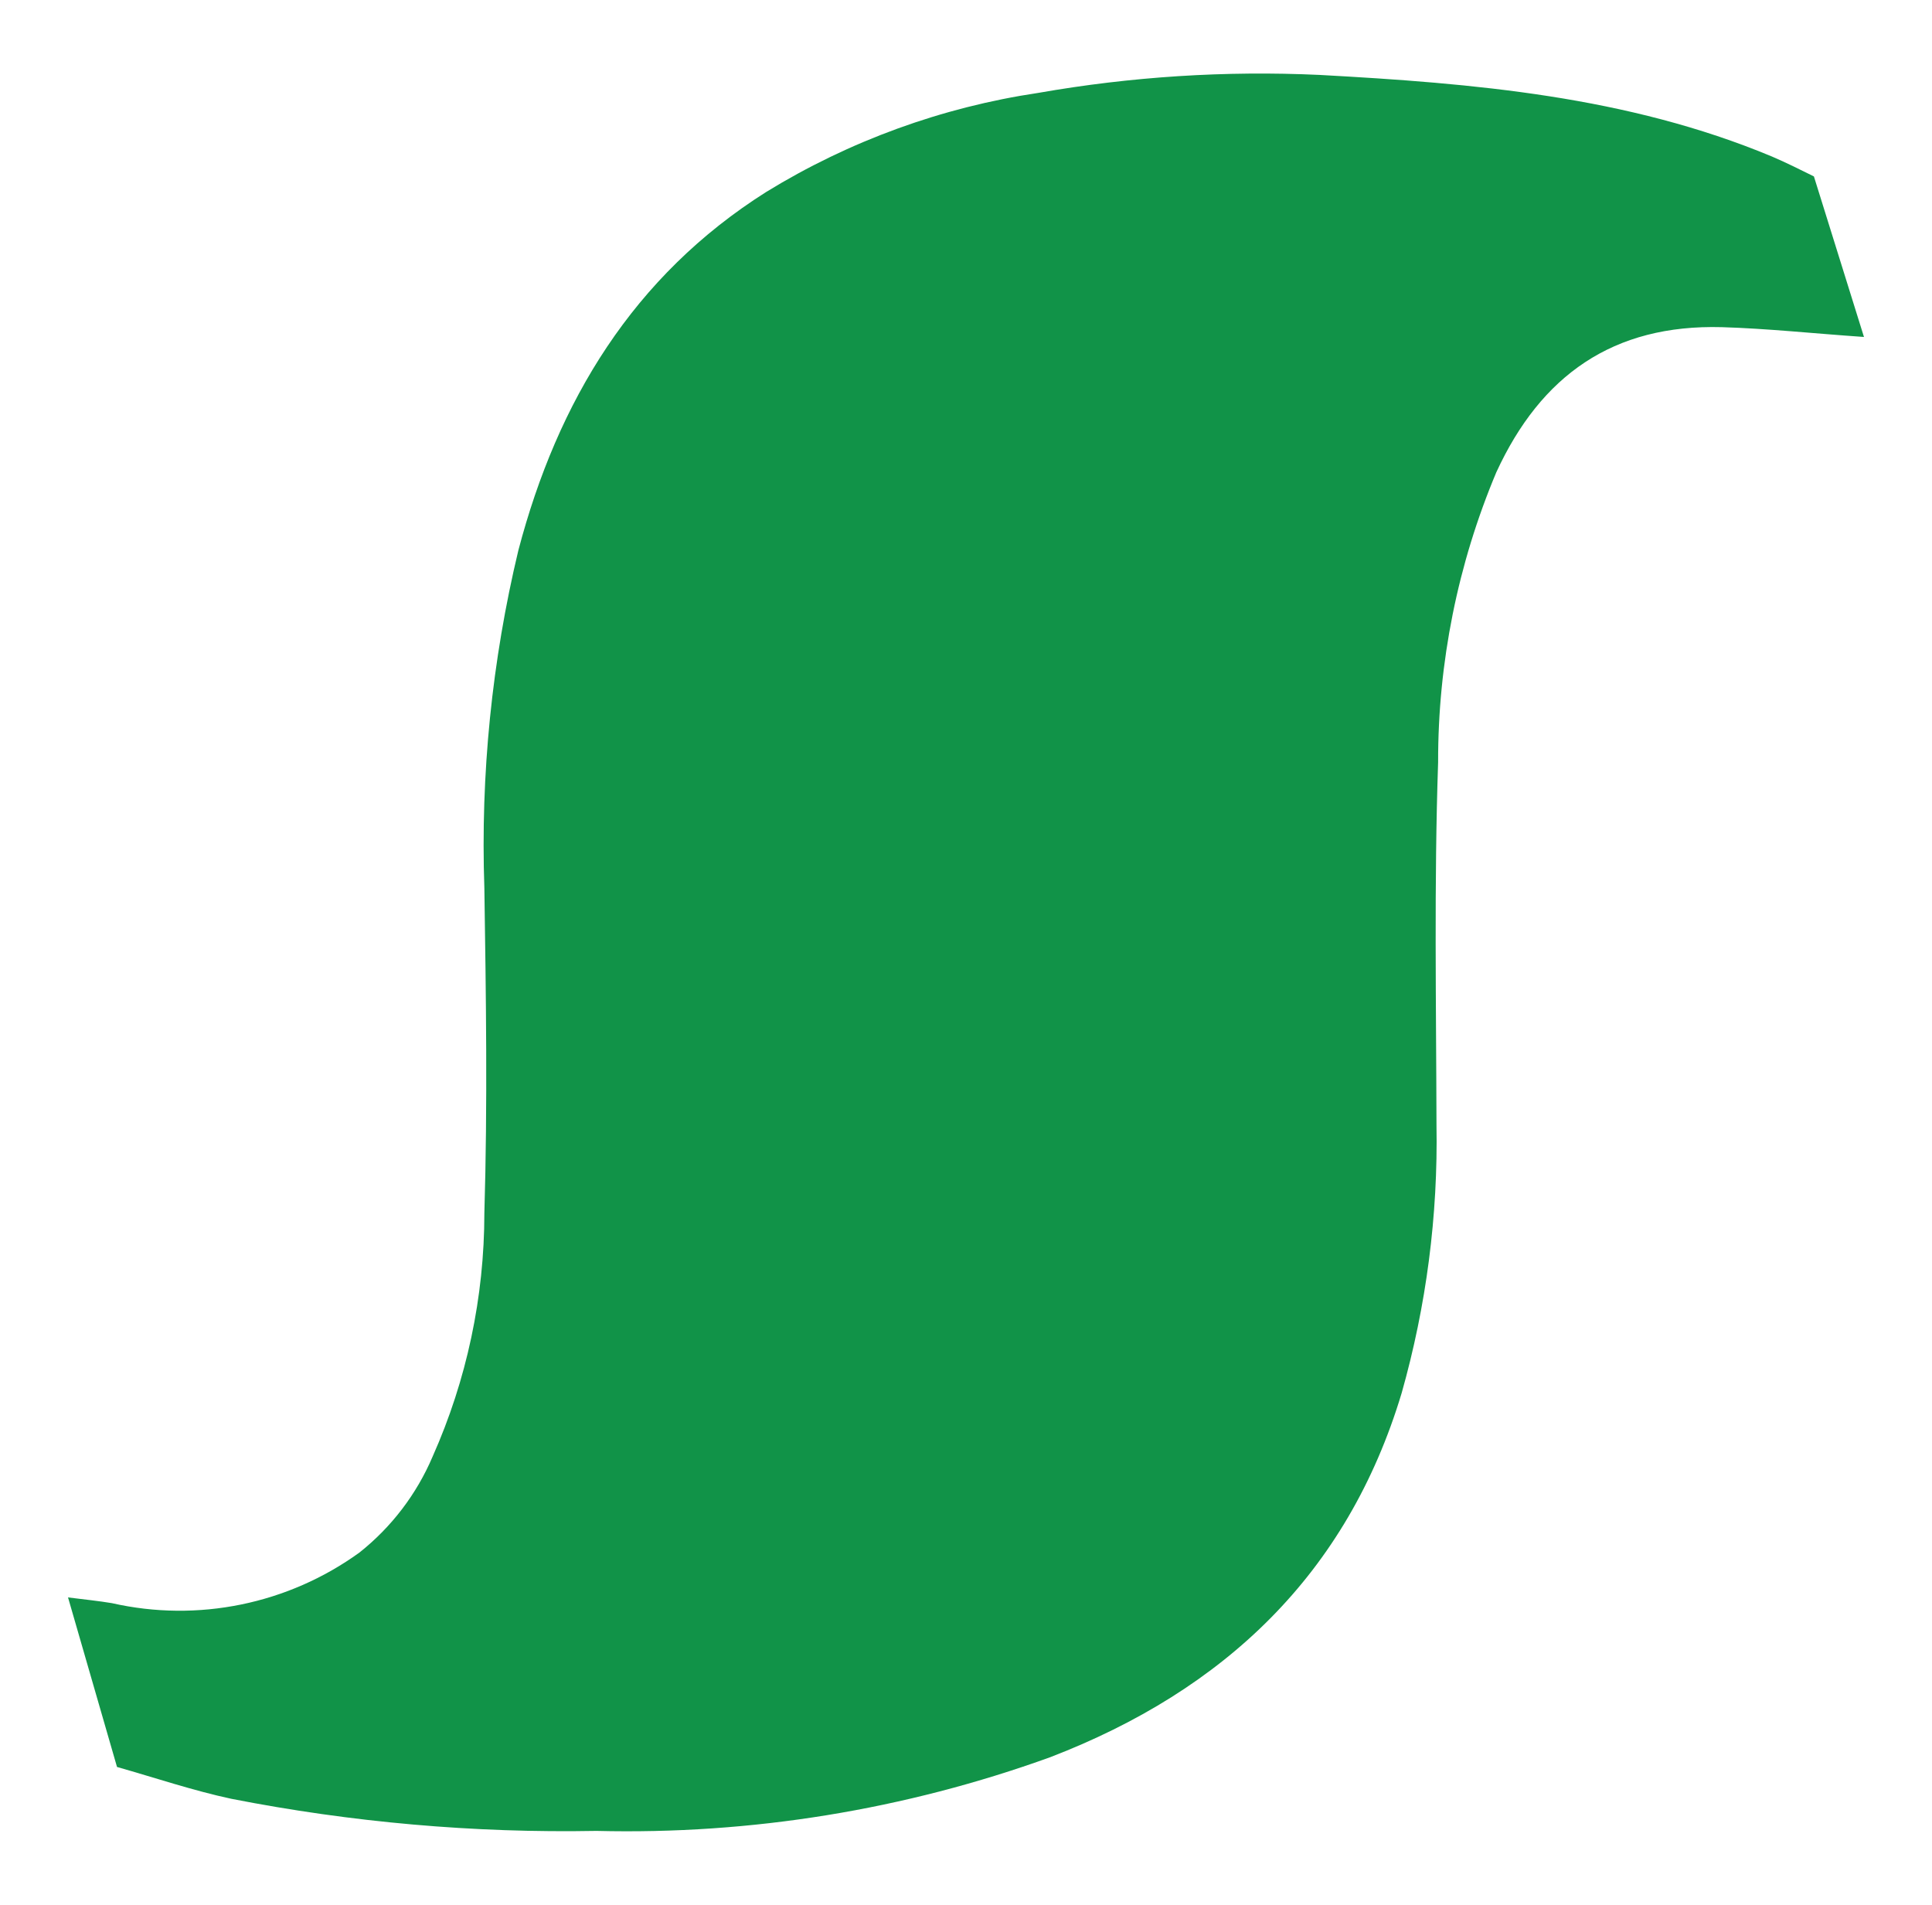 <svg xmlns="http://www.w3.org/2000/svg" xmlns:xlink="http://www.w3.org/1999/xlink" xmlns:serif="http://www.serif.com/" width="100%" height="100%" viewBox="0 0 71 70" xml:space="preserve" style="fill-rule:evenodd;clip-rule:evenodd;stroke-linejoin:round;stroke-miterlimit:2;">    <g transform="matrix(1,0,0,1,-82.5,-267.417)">        <path d="M86.8,332.35L85,326.12C85.64,326.2 86.13,326.25 86.61,326.33C89.768,327.047 93.086,326.368 95.71,324.47C96.887,323.536 97.812,322.323 98.4,320.94C99.652,318.126 100.299,315.08 100.3,312C100.42,308 100.36,304 100.3,300.05C100.156,295.876 100.577,291.702 101.55,287.64C102.99,282.16 105.77,277.56 110.66,274.47C113.714,272.596 117.116,271.358 120.66,270.83C124.069,270.232 127.533,270.01 130.99,270.17C136.65,270.48 142.3,270.95 147.62,273.17C148.16,273.4 148.67,273.66 149.16,273.9L151,279.8C149.12,279.67 147.45,279.49 145.78,279.44C141.78,279.33 139.13,281.21 137.49,284.77C136.07,288.144 135.343,291.769 135.35,295.43C135.2,299.87 135.28,304.31 135.29,308.75C135.349,312.082 134.918,315.404 134.01,318.61C132.01,325.26 127.49,329.53 121.1,331.99C115.757,333.922 110.1,334.841 104.42,334.7C99.918,334.783 95.419,334.387 91,333.52C89.6,333.22 88.24,332.76 86.8,332.35Z" style="fill:rgb(17,147,72);fill-rule:nonzero;"></path>    </g></svg>